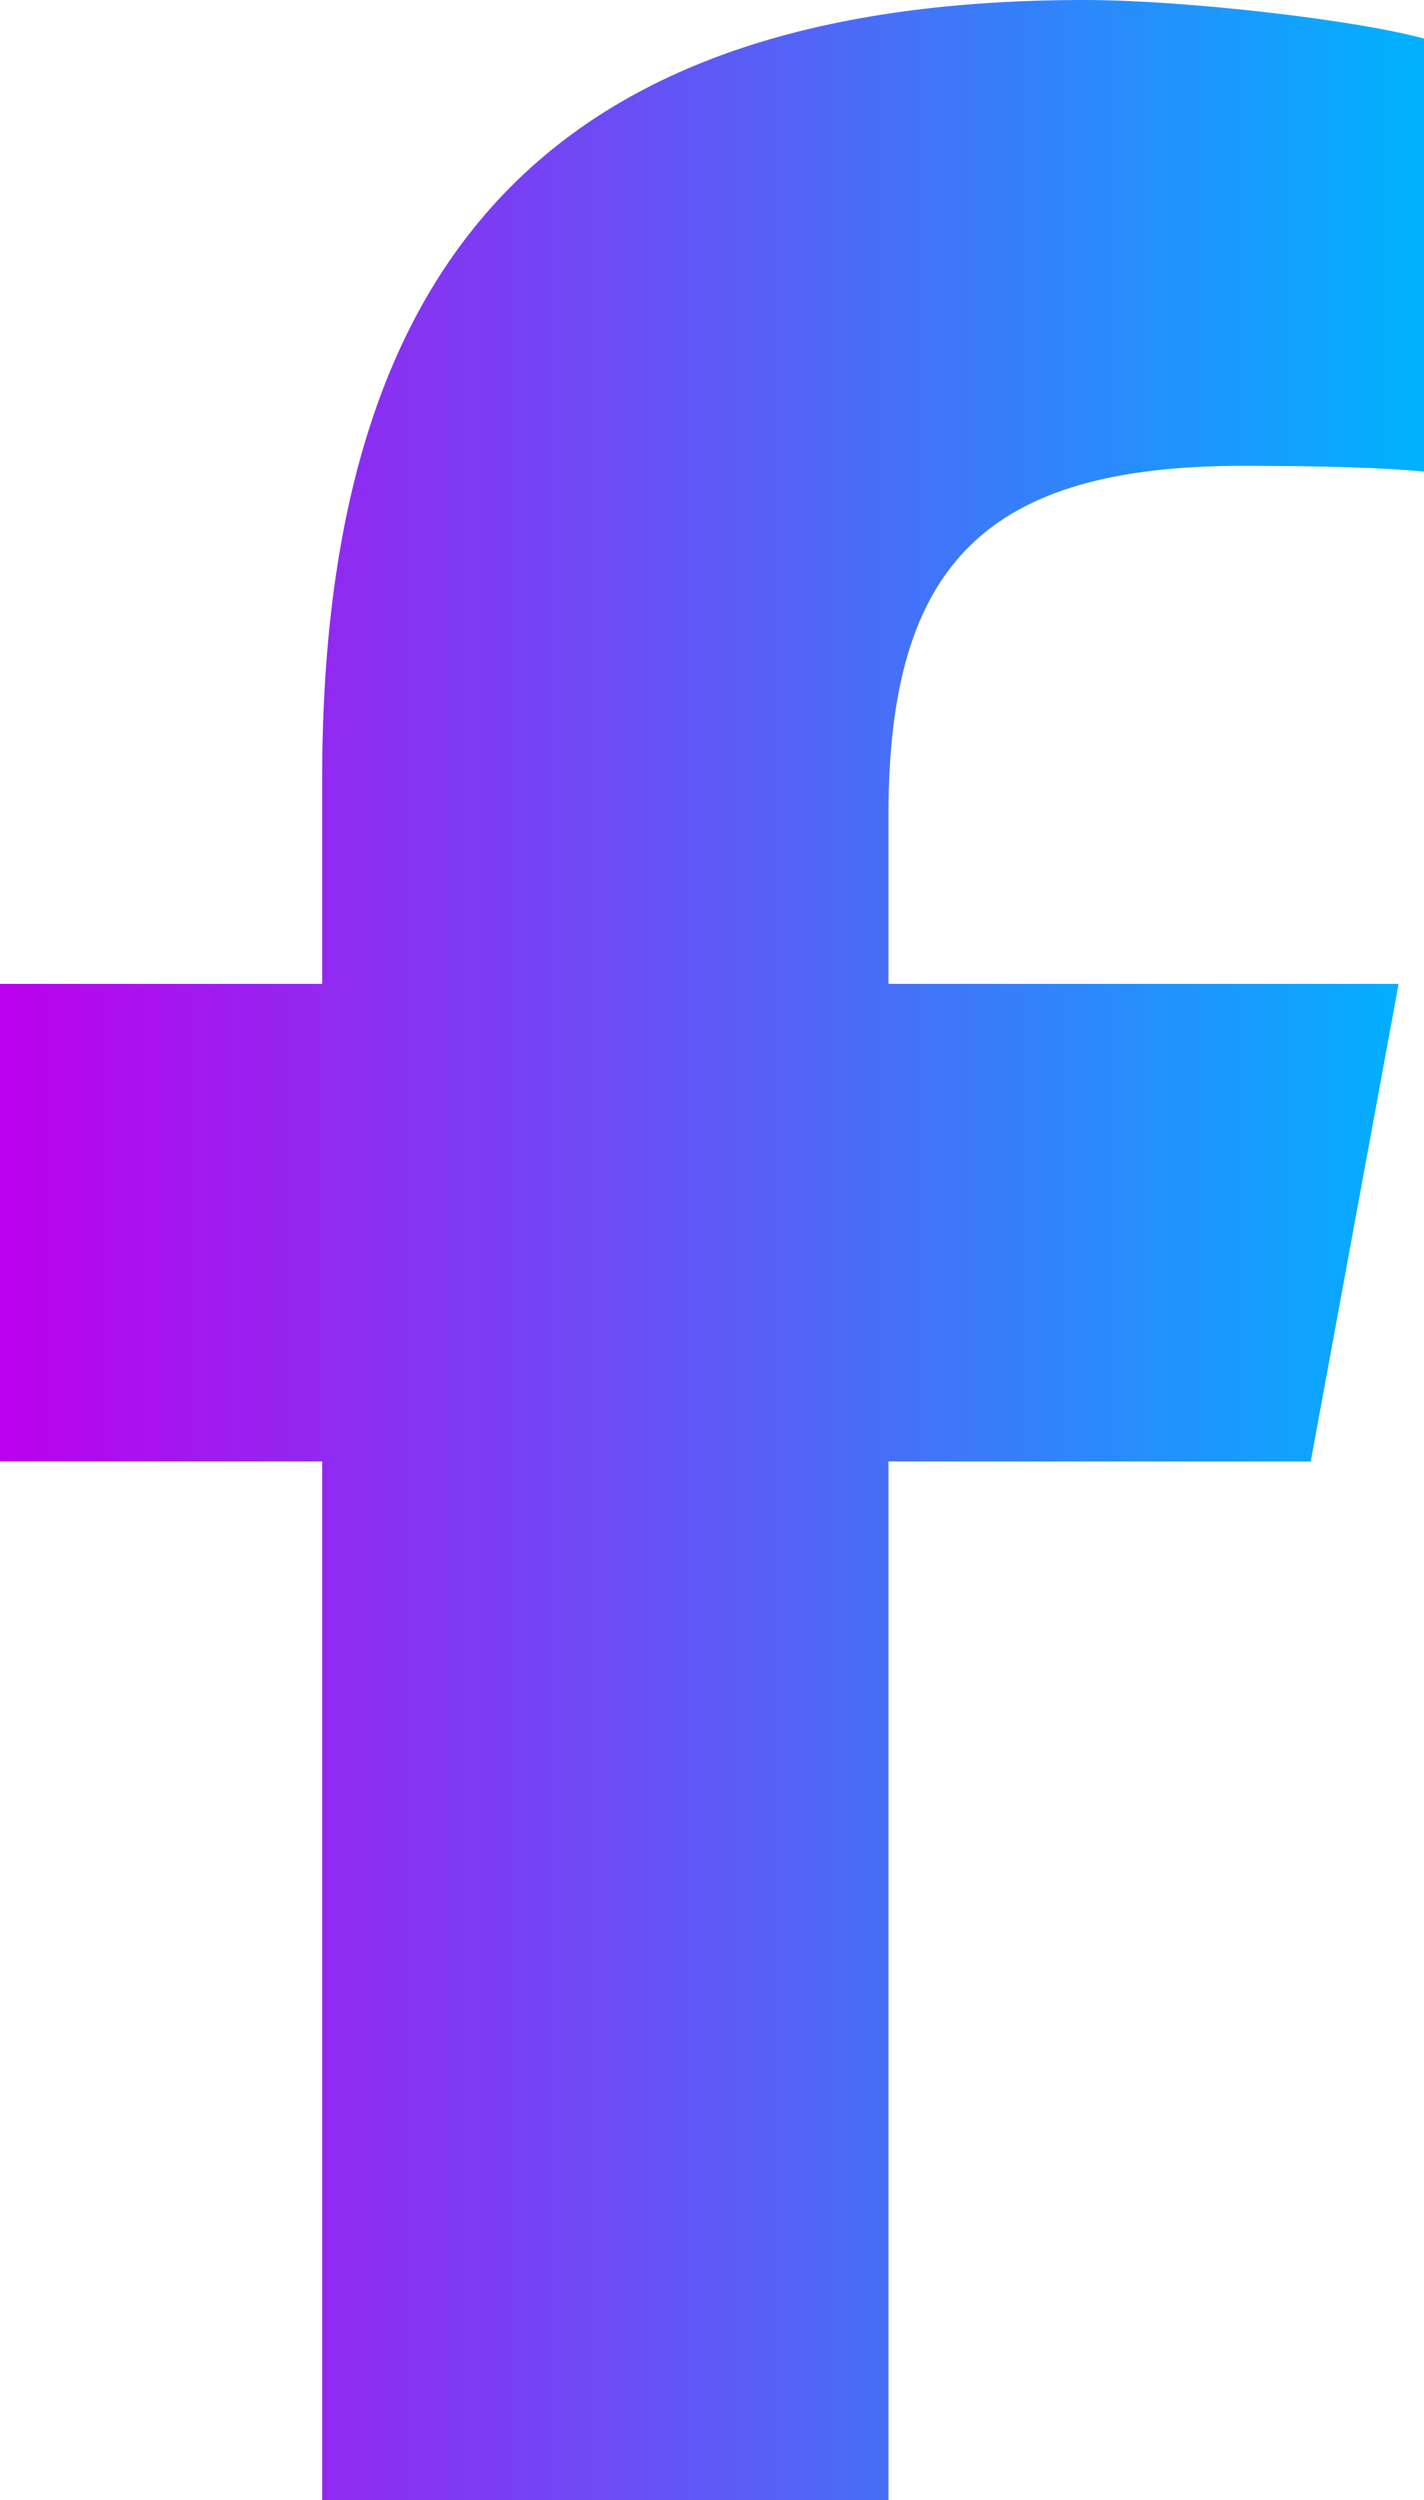 <svg id="Layer_1" data-name="Layer 1" xmlns="http://www.w3.org/2000/svg" xmlns:xlink="http://www.w3.org/1999/xlink" viewBox="0 0 291.7 512"><defs><style>.cls-1{fill:url(#linear-gradient);}</style><linearGradient id="linear-gradient" x1="14" y1="256" x2="305.7" y2="256" gradientUnits="userSpaceOnUse"><stop offset="0" stop-color="#bc00ed"/><stop offset="1" stop-color="#00b2ff"/></linearGradient></defs><path class="cls-1" d="M80,299.3V512H196V299.3h86.5l18-97.8H196V166.9c0-51.7,20.3-71.5,72.7-71.5,16.3,0,29.4.4,37,1.2V7.9C291.4,4,256.4,0,236.2,0,129.3,0,80,50.5,80,159.4v42.1H14v97.8Z" transform="translate(-14 0)"/></svg>